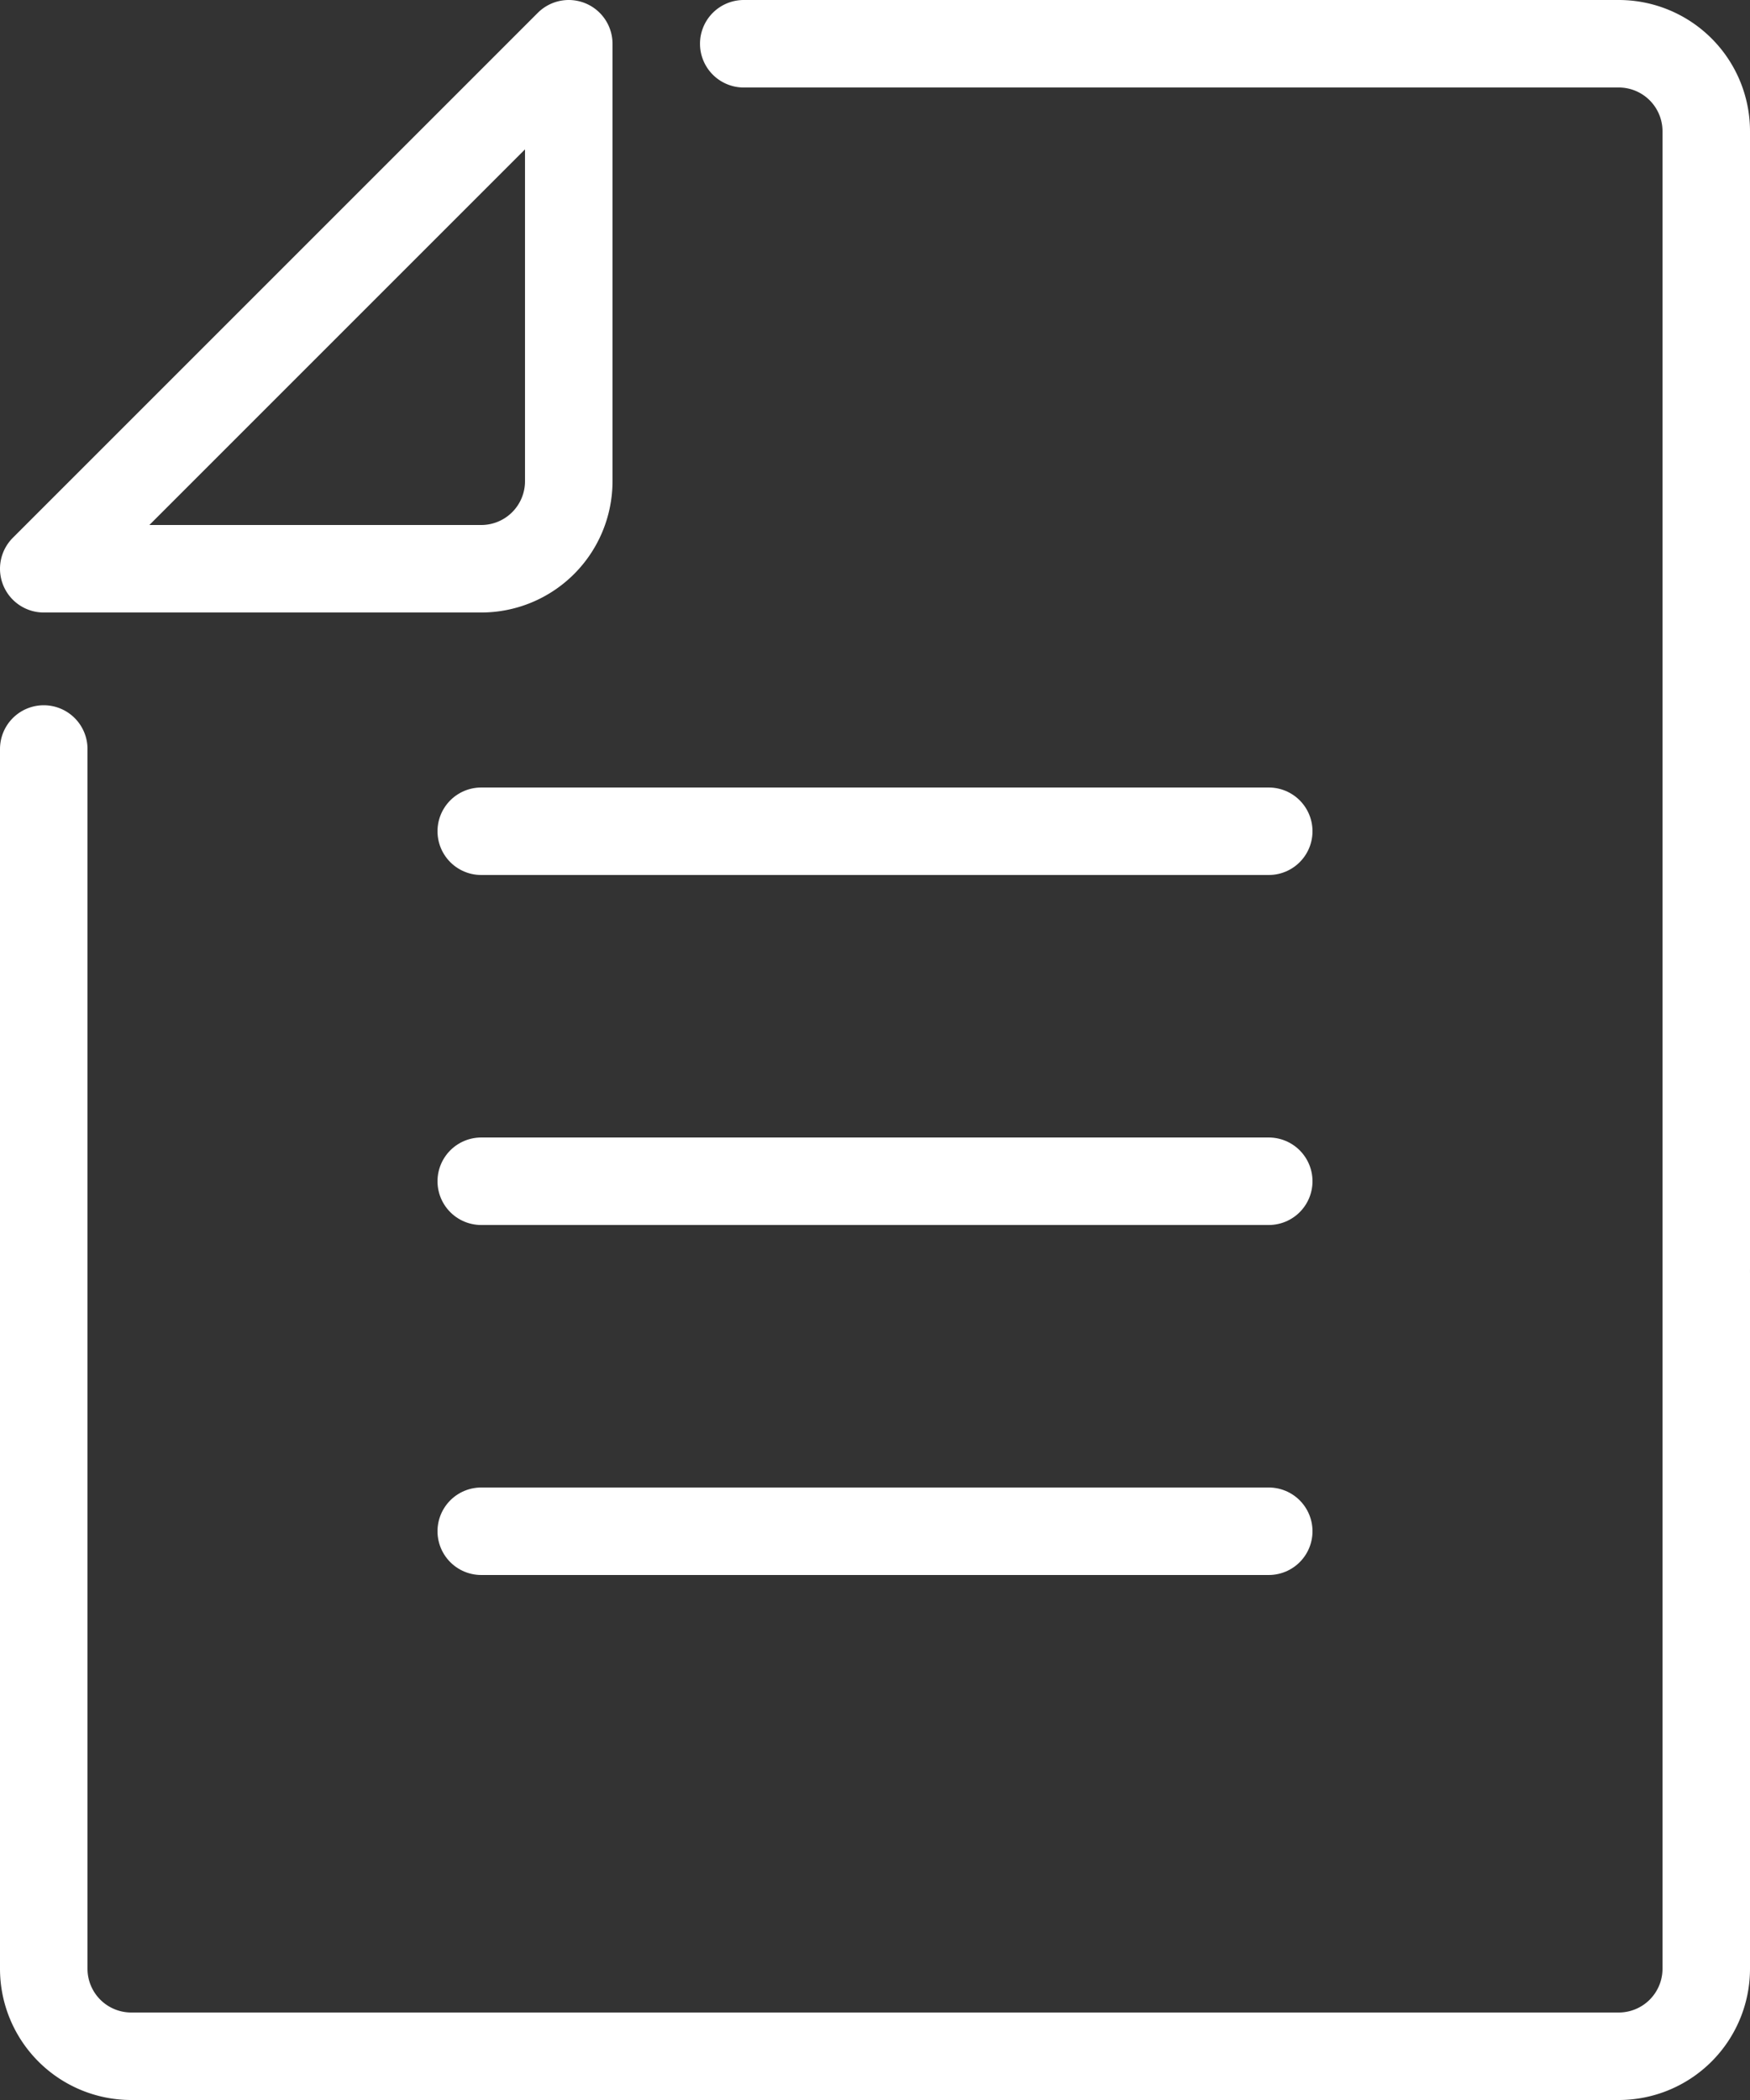 <svg id="transport" xmlns="http://www.w3.org/2000/svg" viewBox="0 0 20 24"><rect x="0" y="0" width="20" height="24" fill="#333333" stroke="none"/><title>form</title><path d="M1687.5,198.5h-5l6-6v5A1,1,0,0,1,1687.5,198.5Z" transform="translate(-1682 -192)" style="fill:none;stroke:#fff;stroke-linecap:round;stroke-linejoin:round"/><path d="M1701.5,206.56v7.94a1,1,0,0,1-1,1h-17a1,1,0,0,1-1-1V200.56" transform="translate(-1682 -192)" style="fill:none;stroke:#fff;stroke-linecap:round;stroke-linejoin:round"/><path d="M1690.5,192.5h10a1,1,0,0,1,1,1v5" transform="translate(-1682 -192)" style="fill:none;stroke:#fff;stroke-linecap:round;stroke-linejoin:round"/><line x1="19.5" y1="6.5" x2="19.5" y2="14.5" style="fill:none;stroke:#fff;stroke-linecap:round;stroke-linejoin:round"/><line x1="5.5" y1="17.5" x2="14.5" y2="17.5" style="fill:none;stroke:#fff;stroke-linecap:round;stroke-linejoin:round"/><line x1="5.5" y1="13.5" x2="14.5" y2="13.5" style="fill:none;stroke:#fff;stroke-linecap:round;stroke-linejoin:round"/><line x1="5.5" y1="9.5" x2="14.5" y2="9.5" style="fill:none;stroke:#fff;stroke-linecap:round;stroke-linejoin:round"/></svg>